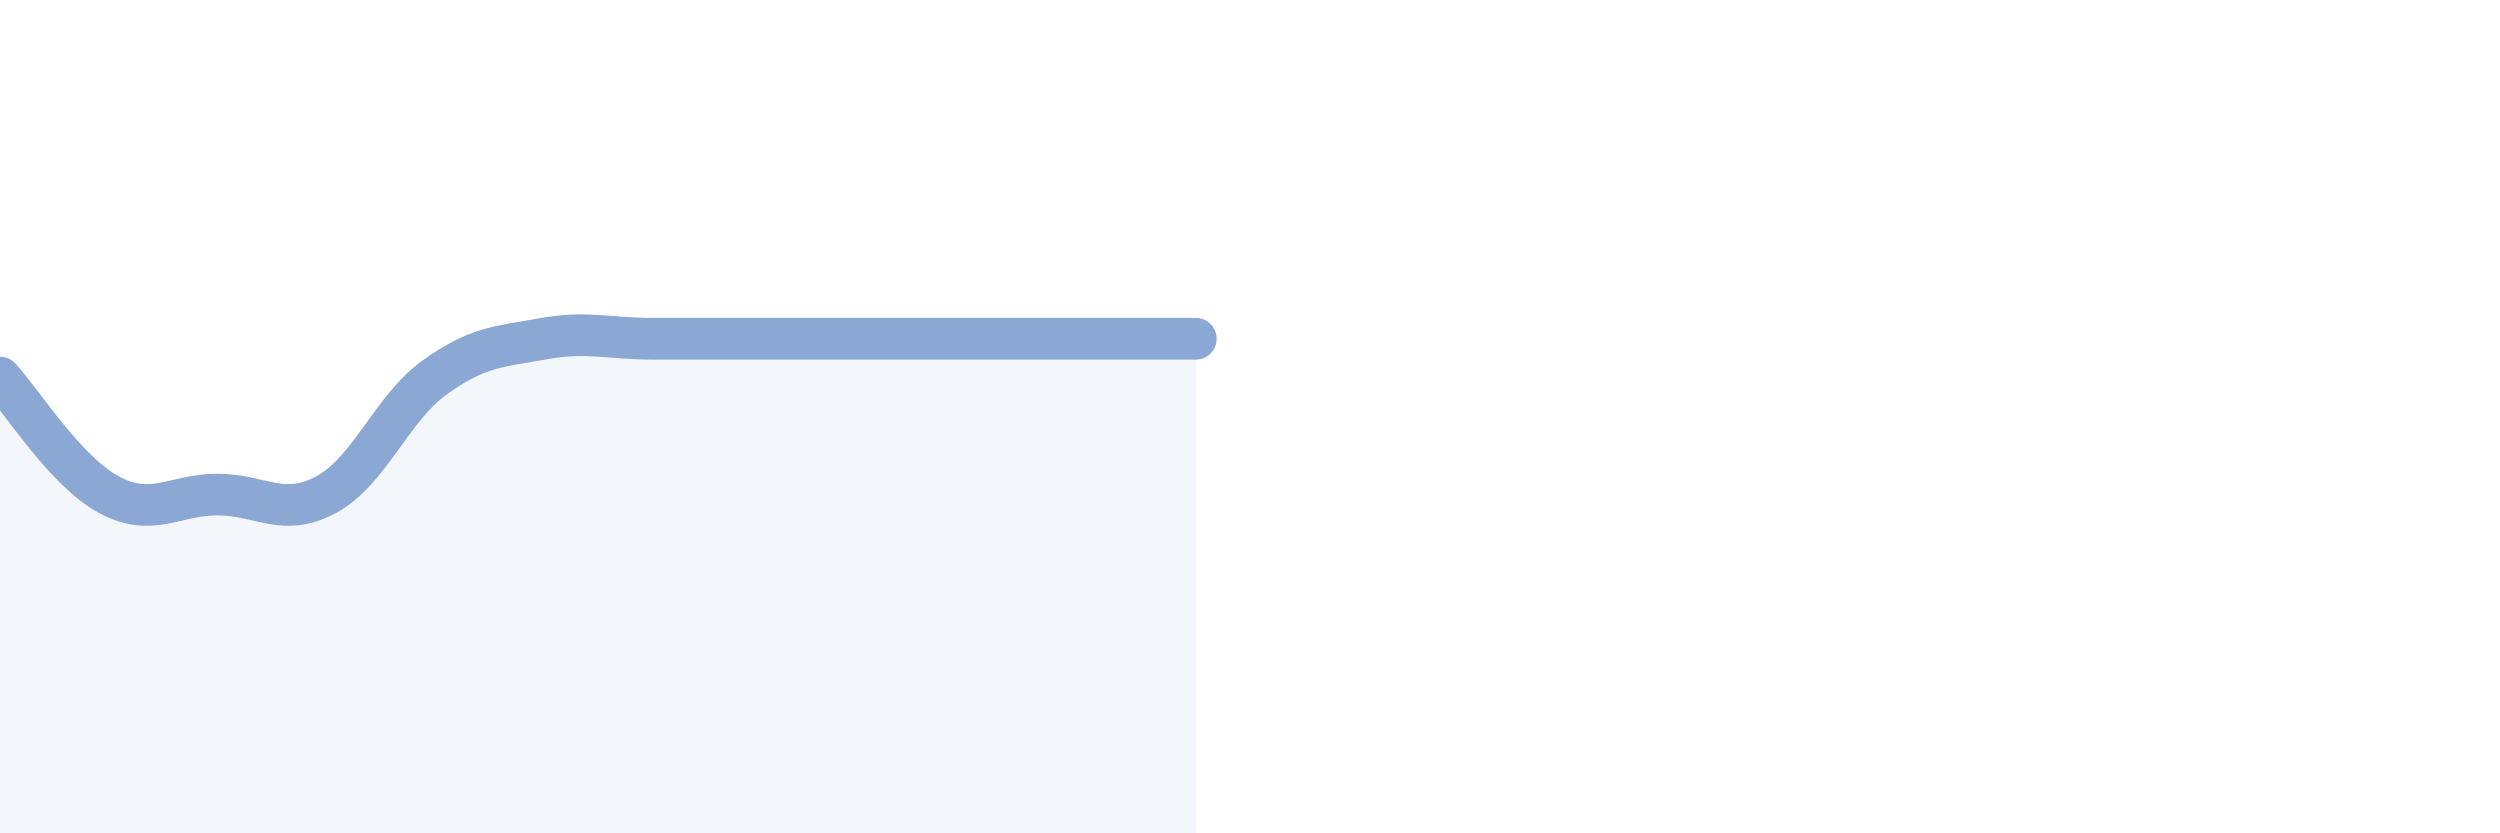 
    <svg width="60" height="20" viewBox="0 0 60 20" xmlns="http://www.w3.org/2000/svg">
      <path
        d="M 0,9.06 C 0.52,9.62 1.57,11.31 2.61,11.87 C 3.65,12.43 4.18,11.87 5.22,11.87 C 6.26,11.87 6.79,12.43 7.83,11.87 C 8.87,11.31 9.39,9.81 10.43,9.06 C 11.47,8.31 12,8.32 13.04,8.13 C 14.08,7.94 14.61,8.13 15.65,8.13 C 16.69,8.13 17.22,8.13 18.26,8.13 C 19.3,8.13 19.83,8.13 20.87,8.13 C 21.91,8.13 22.44,8.13 23.48,8.13 C 24.52,8.13 25.05,8.13 26.09,8.13 C 27.13,8.13 28.18,8.13 28.7,8.13L28.7 20L0 20Z"
        fill="#8ba7d3"
        opacity="0.1"
        stroke-linecap="round"
        stroke-linejoin="round"
      />
      <path
        d="M 0,9.06 C 0.52,9.62 1.57,11.31 2.61,11.87 C 3.65,12.43 4.18,11.87 5.22,11.87 C 6.26,11.87 6.79,12.43 7.83,11.87 C 8.87,11.31 9.39,9.81 10.43,9.06 C 11.47,8.31 12,8.32 13.04,8.13 C 14.08,7.94 14.61,8.13 15.65,8.13 C 16.69,8.13 17.22,8.13 18.26,8.13 C 19.3,8.13 19.83,8.13 20.87,8.13 C 21.91,8.13 22.44,8.13 23.48,8.13 C 24.52,8.13 25.05,8.13 26.09,8.13 C 27.13,8.13 28.18,8.13 28.7,8.13"
        stroke="#8ba7d3"
        stroke-width="1"
        fill="none"
        stroke-linecap="round"
        stroke-linejoin="round"
      />
    </svg>
  